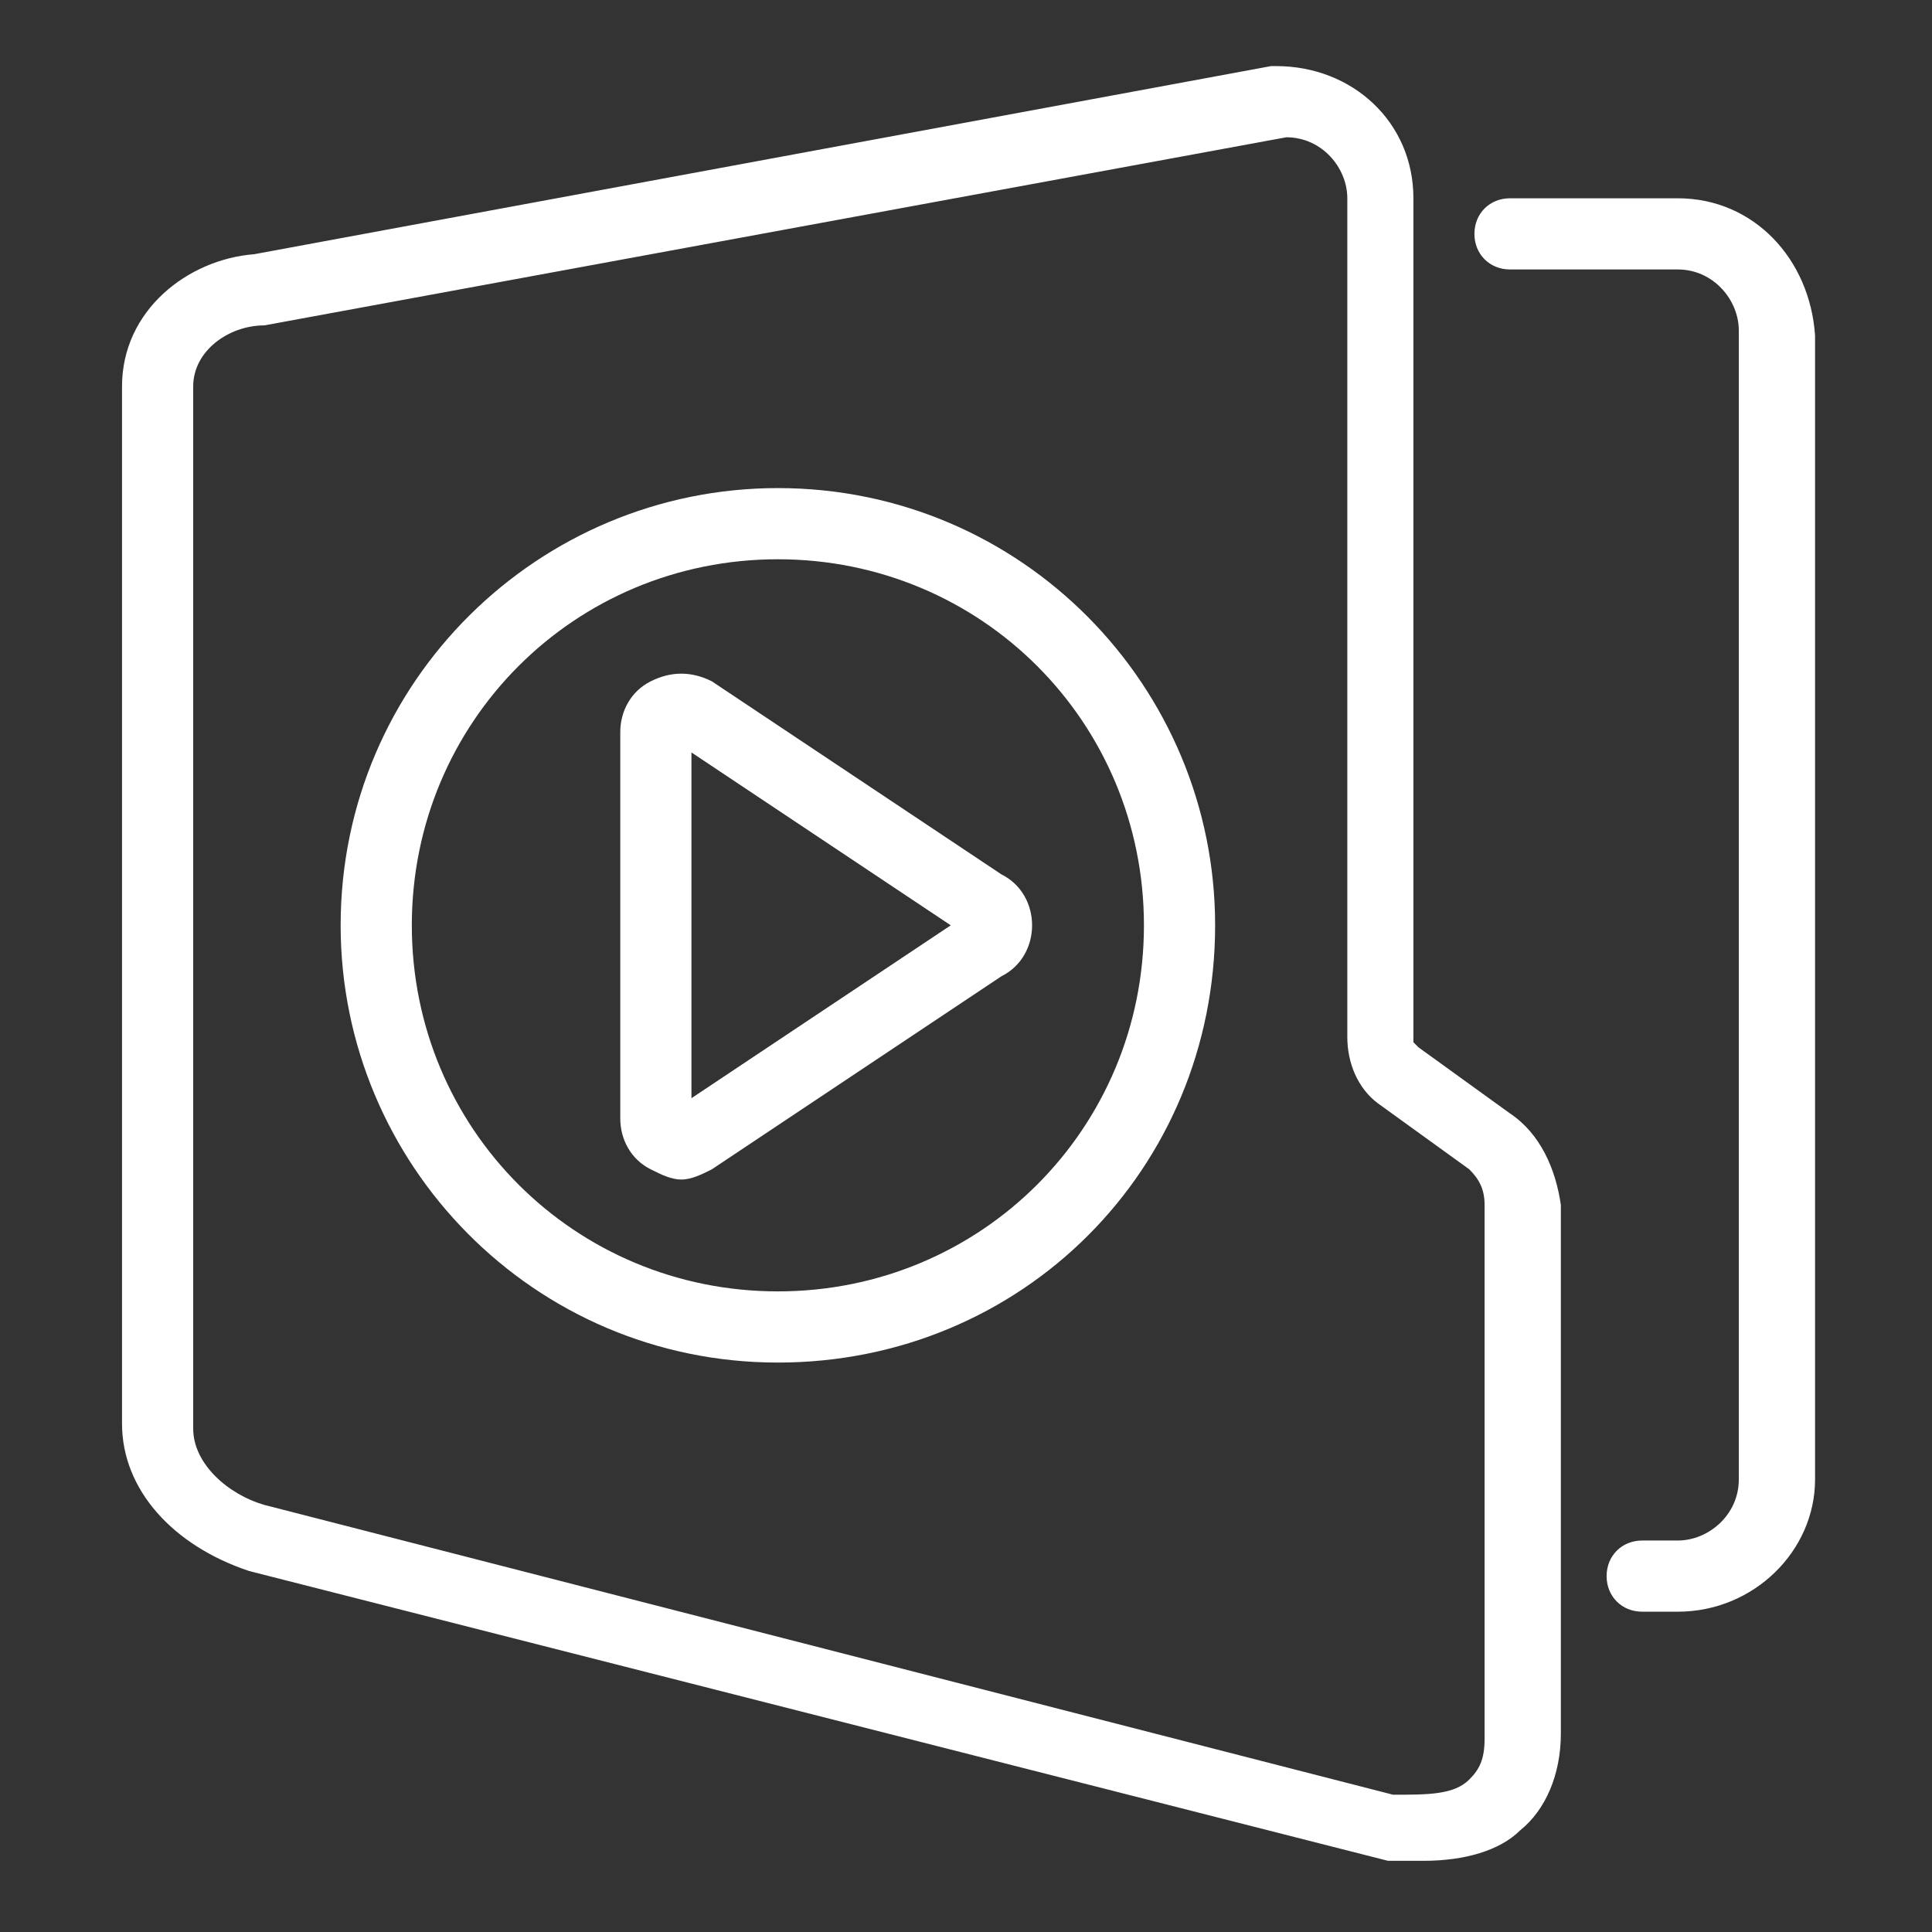 <?xml version="1.0" standalone="no"?><!DOCTYPE svg PUBLIC "-//W3C//DTD SVG 1.1//EN" "http://www.w3.org/Graphics/SVG/1.1/DTD/svg11.dtd"><svg t="1683338956765" class="icon" viewBox="0 0 1024 1024" version="1.1" xmlns="http://www.w3.org/2000/svg" p-id="49619" xmlns:xlink="http://www.w3.org/1999/xlink" width="128" height="128"><rect x="0" y="0" width="1024" height="1024" fill="#333333" stroke="none"/><path d="M800.337 590.147l-48.505-35.032-2.695-2.695V105.095c0-40.421-32.337-70.063-72.758-70.063H673.684L134.737 134.737c-35.032 2.695-70.063 29.642-70.063 70.063V754.526c0 35.032 26.947 64.674 67.368 78.147l603.621 153.6h18.863c21.558 0 40.421-5.389 51.2-16.168 13.474-10.779 21.558-29.642 21.558-51.2V638.653c-2.695-18.863-10.779-37.726-26.947-48.505z m-13.474 331.453c0 10.779-2.695 16.168-8.084 21.558-8.084 8.084-21.558 8.084-40.421 8.084L140.126 797.642c-18.863-5.389-37.726-21.558-37.726-40.421V204.8c0-18.863 18.863-32.337 37.726-32.337l541.642-99.705c18.863 0 32.337 16.168 32.337 32.337v444.632c0 13.474 5.389 26.947 16.168 35.032l48.505 35.032c5.389 5.389 8.084 10.779 8.084 18.863v282.947zM889.263 105.095h-88.926c-10.779 0-18.863 8.084-18.863 18.863s8.084 18.863 18.863 18.863H889.263c18.863 0 32.337 16.168 32.337 32.337v609.011c0 18.863-16.168 32.337-32.337 32.337h-18.863c-10.779 0-18.863 8.084-18.863 18.863s8.084 18.863 18.863 18.863h18.863c40.421 0 72.758-32.337 72.758-70.063V177.853c-2.695-40.421-32.337-72.758-72.758-72.758z" p-id="49620" fill="#ffffff"></path><path d="M412.295 258.695c-126.653 0-231.747 102.4-231.747 231.747 0 126.653 102.4 231.747 231.747 231.747s231.747-102.4 231.747-231.747c0-126.653-102.4-231.747-231.747-231.747z m0 425.768c-107.789 0-194.021-86.232-194.021-194.021s86.232-194.021 194.021-194.021 194.021 86.232 194.021 194.021-86.232 194.021-194.021 194.021z" p-id="49621" fill="#ffffff"></path><path d="M530.863 463.495L377.263 361.095c-10.779-5.389-21.558-5.389-32.337 0-10.779 5.389-16.168 16.168-16.168 26.947V592.842c0 10.779 5.389 21.558 16.168 26.947 5.389 2.695 10.779 5.389 16.168 5.389 5.389 0 10.779-2.695 16.168-5.389l153.6-102.4c10.779-5.389 16.168-16.168 16.168-26.947s-5.389-21.558-16.168-26.947z m-164.379 118.568v-183.242l137.432 91.621-137.432 91.621z" p-id="49622" fill="#ffffff"></path></svg>